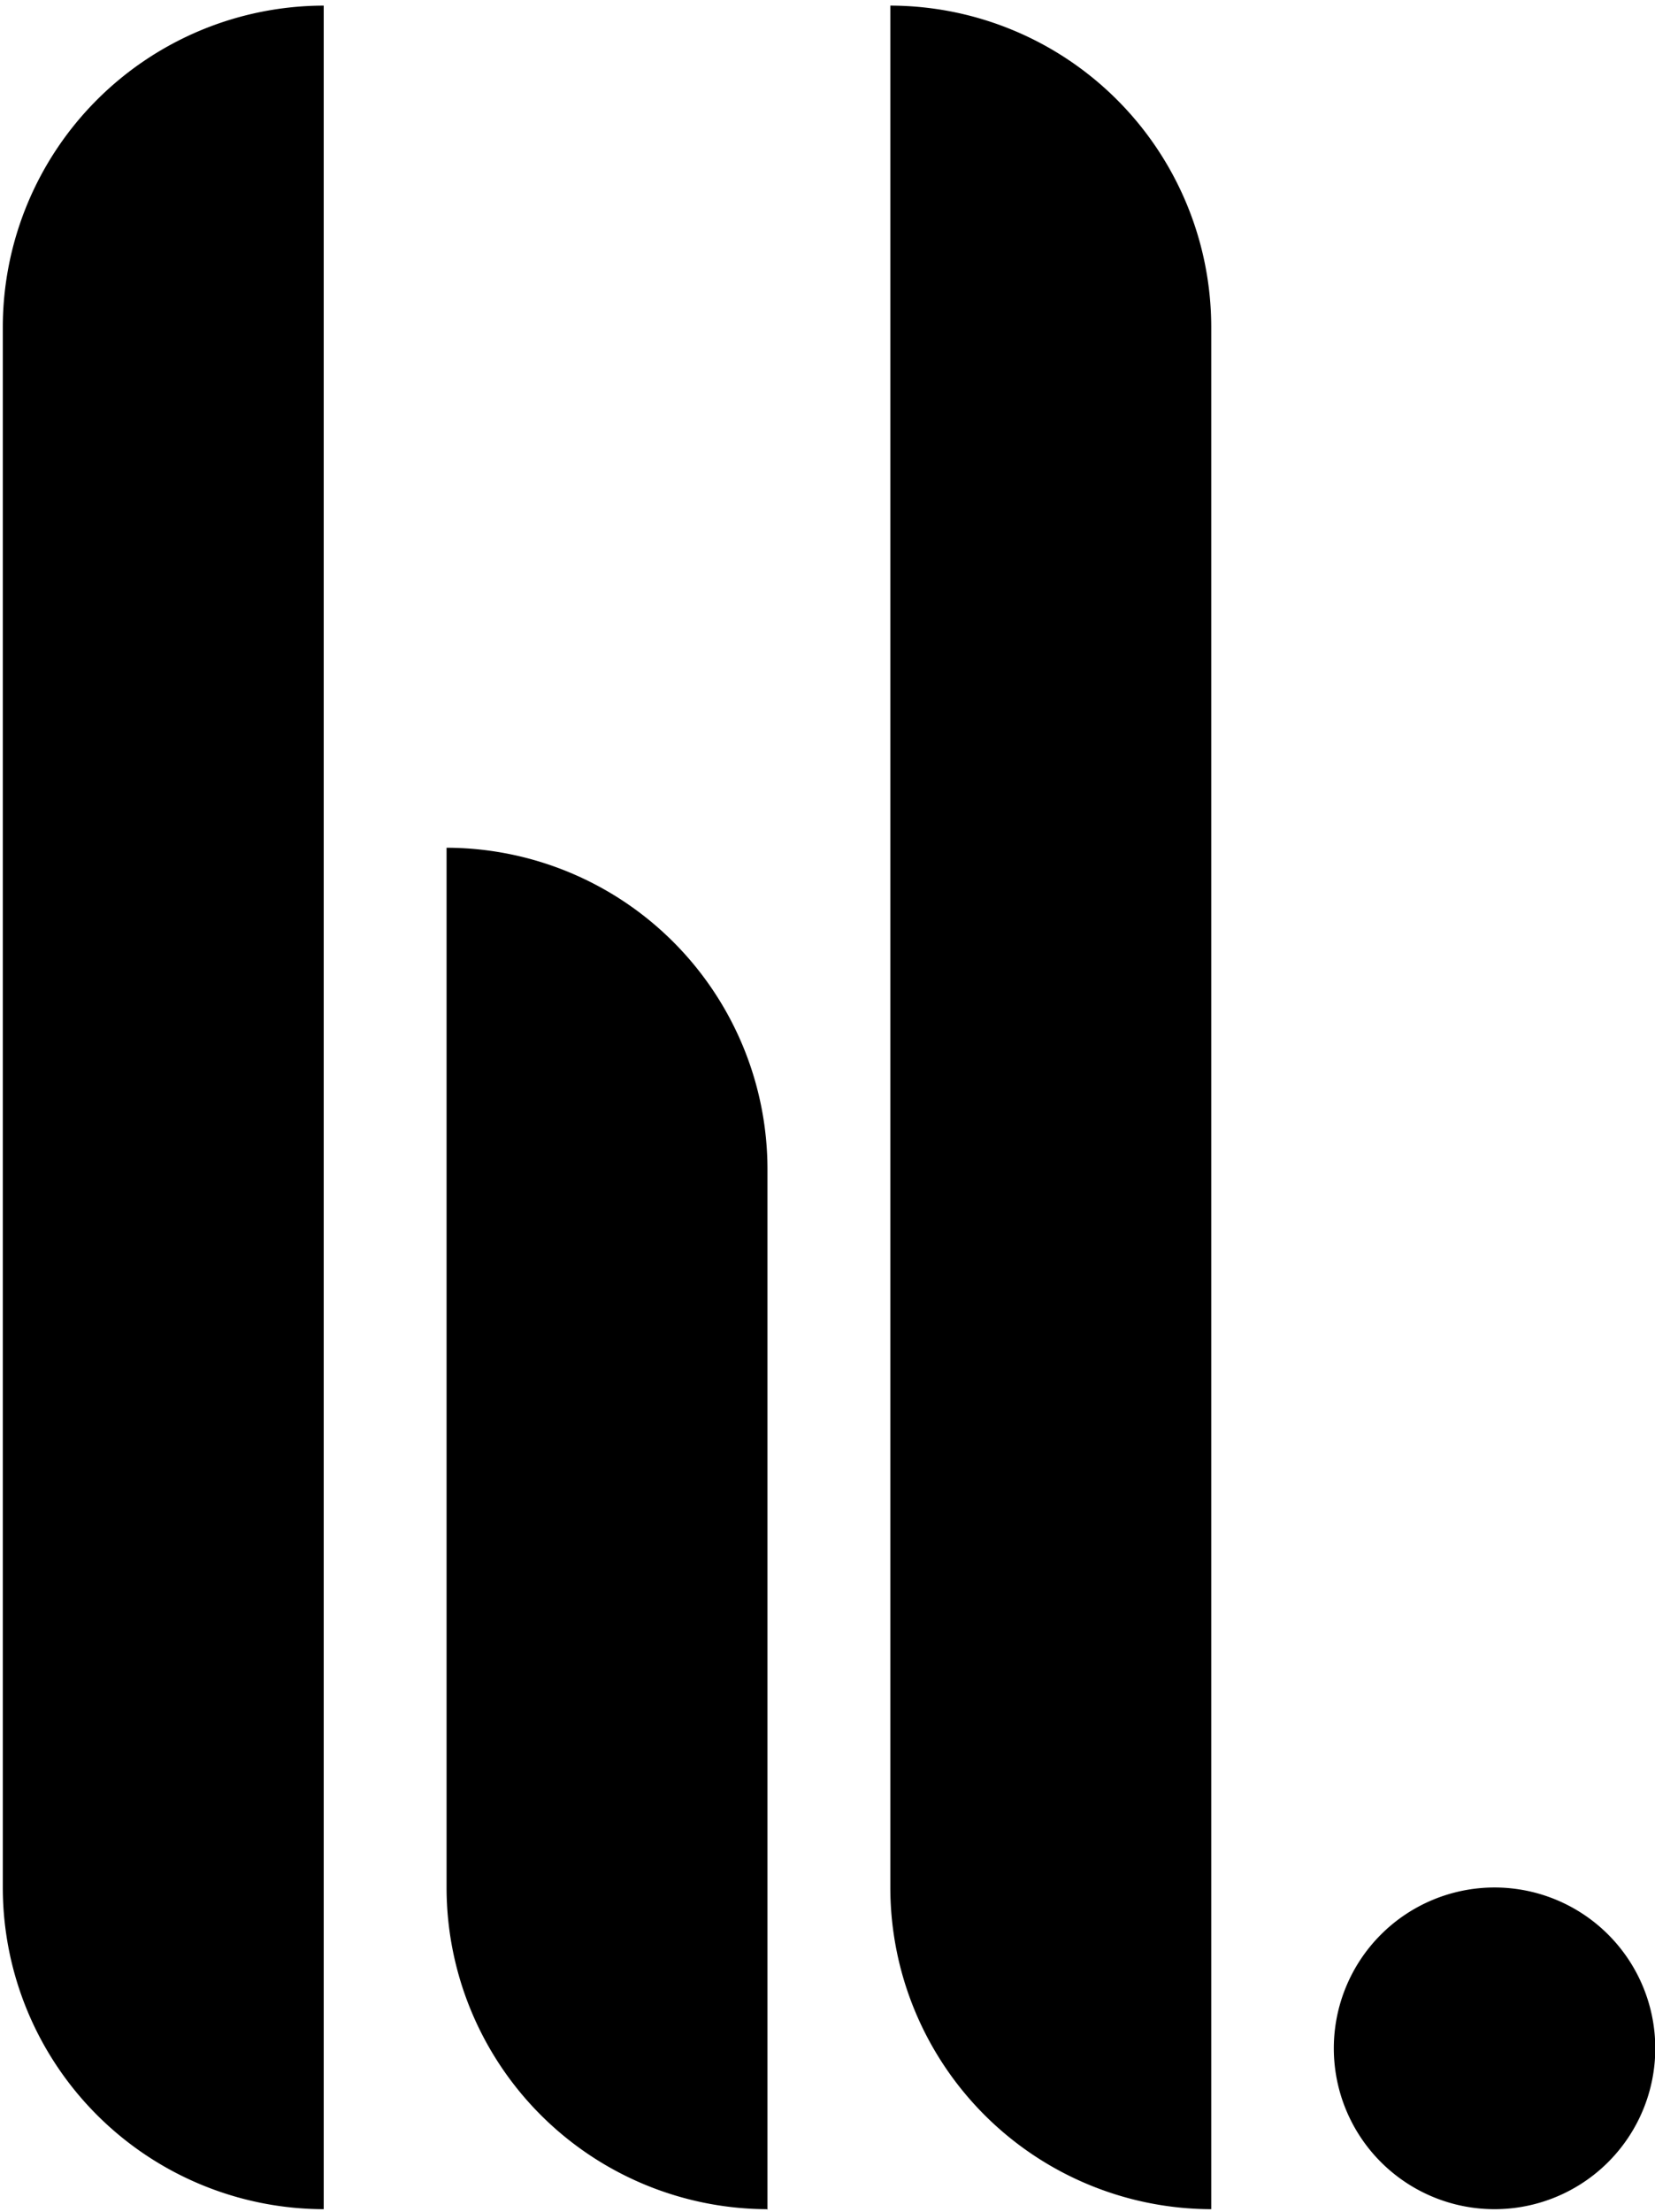 <svg xmlns="http://www.w3.org/2000/svg" fill="none" viewBox="0 0 295 394">
  <path fill-rule="evenodd" d="M57.7 393.5A57.3 57.3 0 0 1 .5 336.2v-278A57.3 57.3 0 0 1 57.7 1v392.5Zm79 0a57.3 57.3 0 0 1-57.1-57.3V151a57.3 57.3 0 0 1 57.2 57.3v185.3Zm79.2 0a57.3 57.3 0 0 1-57.2-57.3V1a57.3 57.3 0 0 1 57.2 57.2v335.3Zm50.5 0a28.6 28.6 0 1 1 0-57.3 28.6 28.6 0 0 1 0 57.3Z" clip-rule="evenodd" />
  <style>
    path{fill:#000}
    @media (prefers-color-scheme:dark){path{fill:#fff}}
  </style>
</svg>